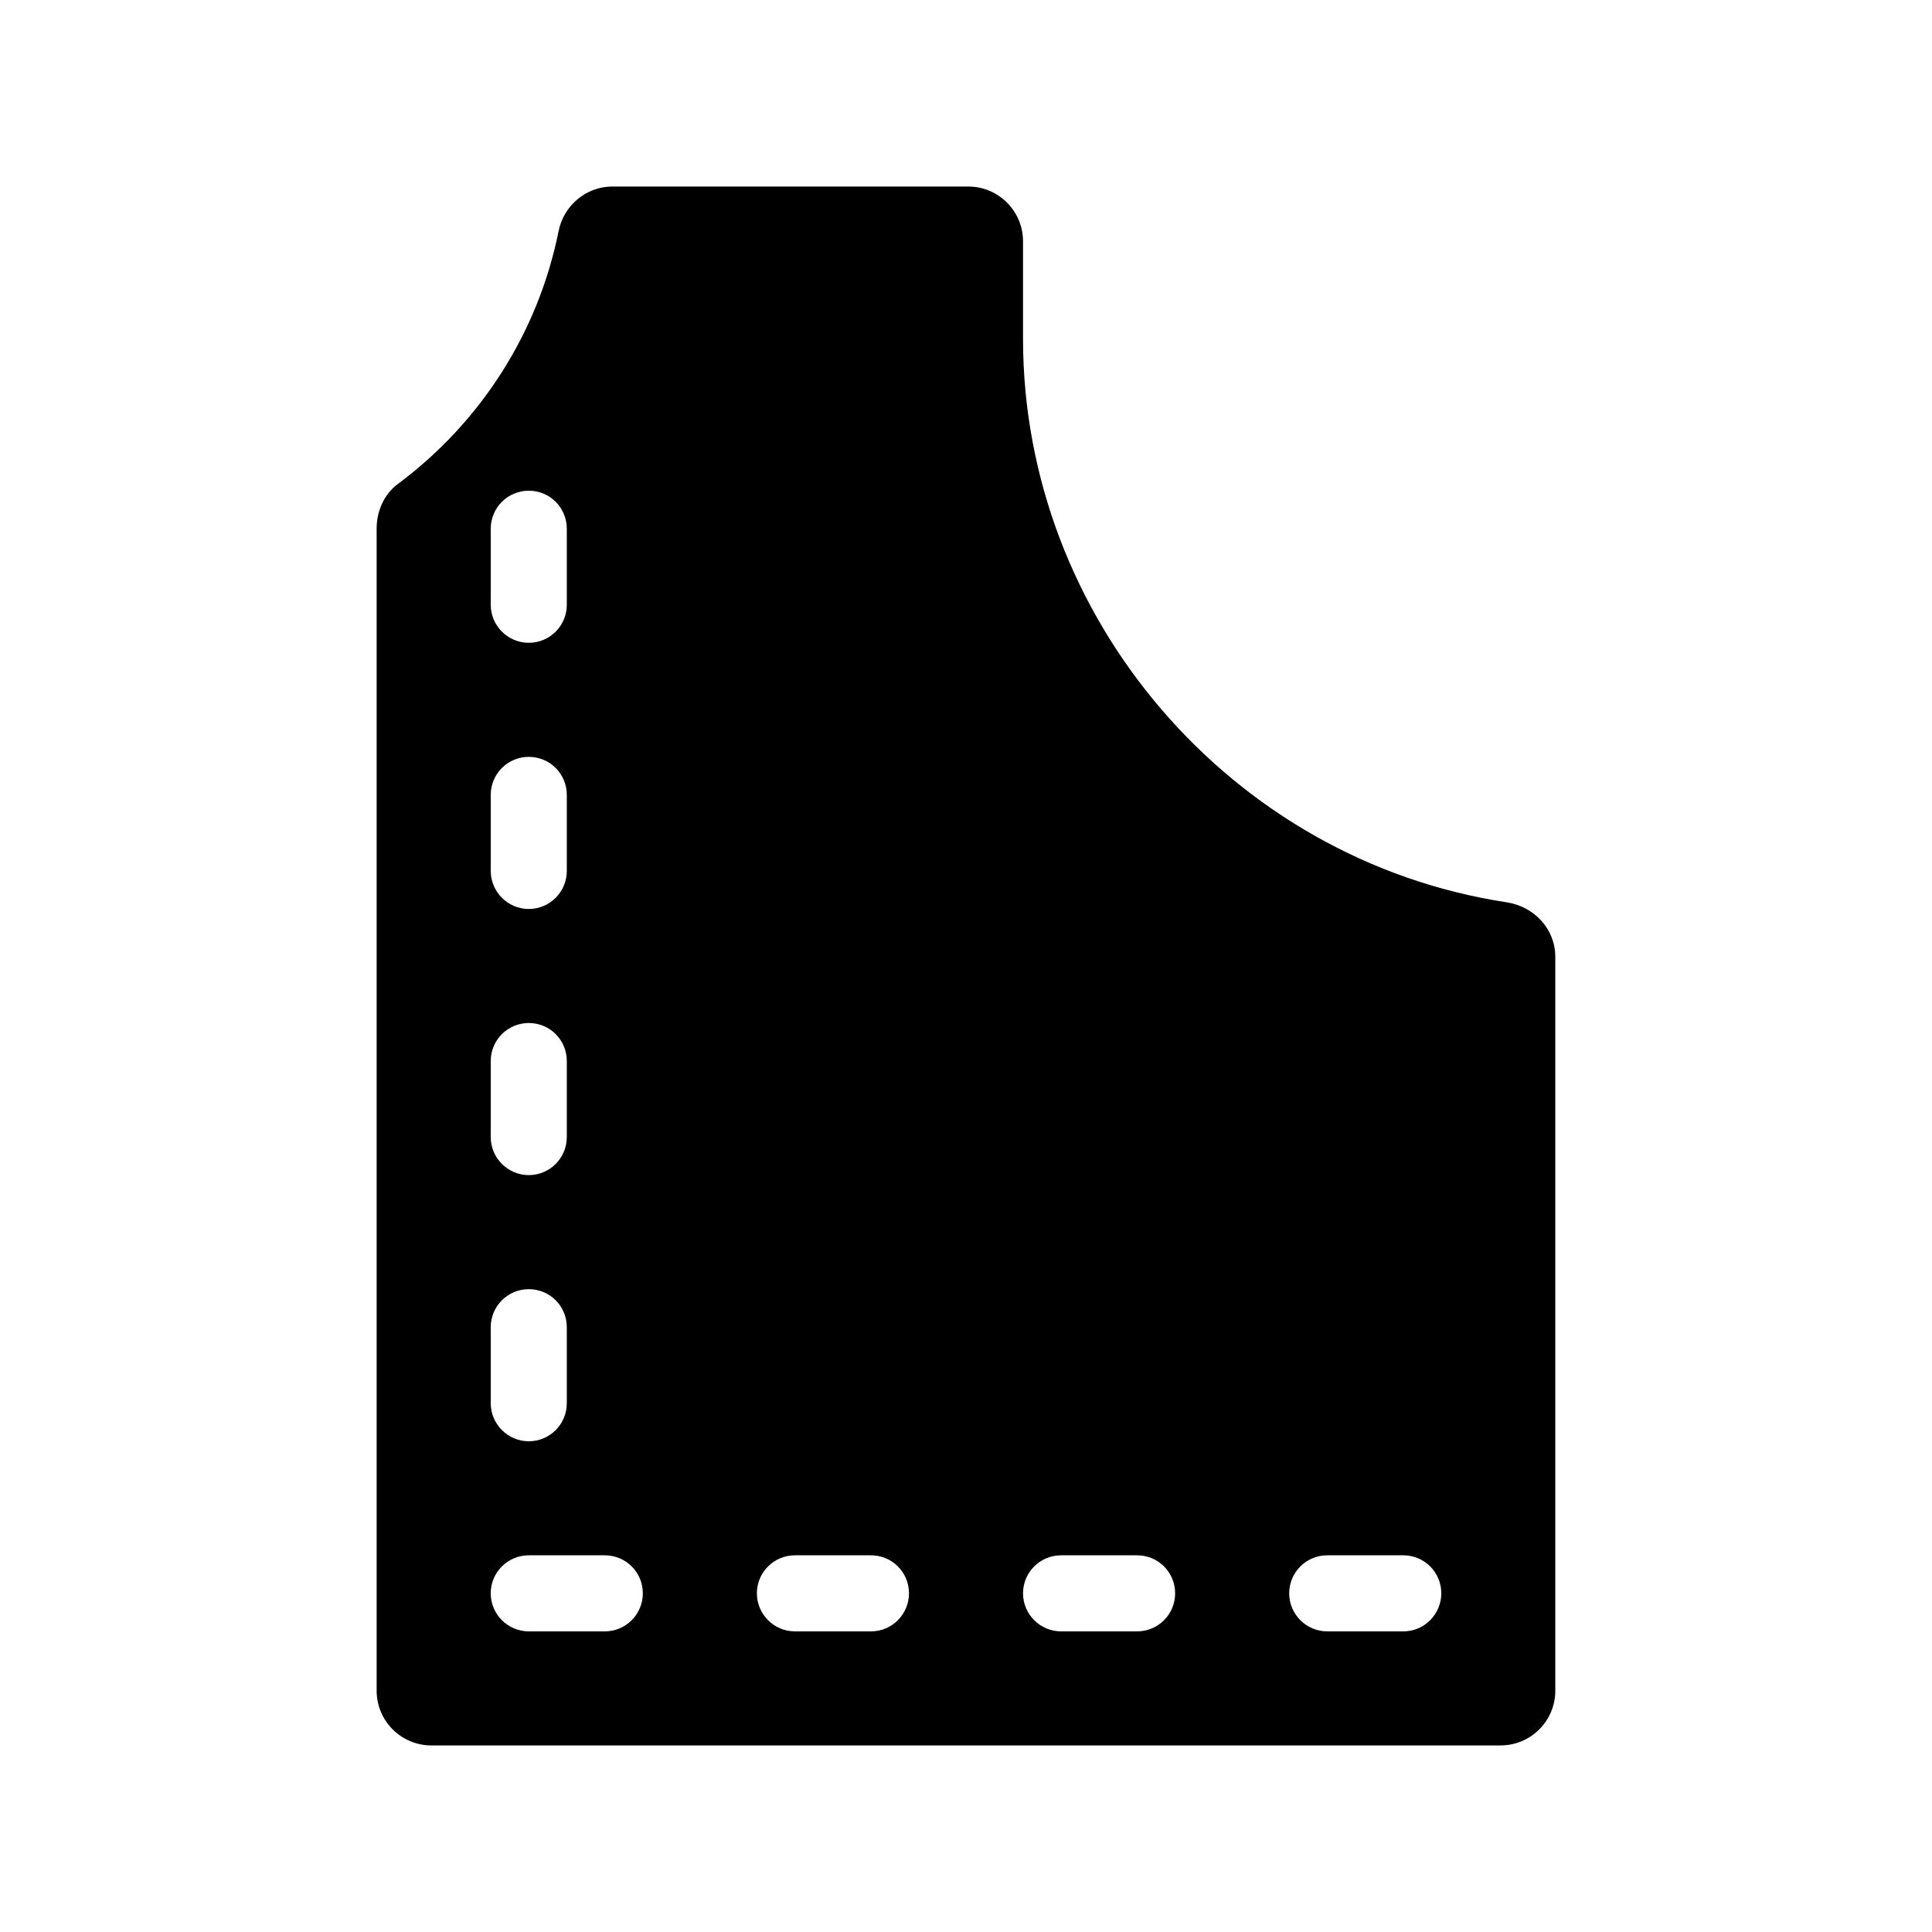 <?xml version="1.0" encoding="UTF-8"?>
<!-- Uploaded to: ICON Repo, www.svgrepo.com, Generator: ICON Repo Mixer Tools -->
<svg fill="#000000" width="800px" height="800px" version="1.1" viewBox="144 144 512 512" xmlns="http://www.w3.org/2000/svg">
 <path d="m543.28 383.12c-73.051-11.133-128.17-75.371-128.17-149.38v-25.797c0-8.008-6.5-14.508-14.512-14.508h-94.363c-6.852 0-12.848 4.988-14.207 11.84-5.391 26.801-20.555 50.582-42.621 67.008-3.477 2.566-5.594 7-5.594 11.785v307.98c0 8.012 6.5 14.508 14.508 14.508h283.34c8.012 0 14.508-6.5 14.508-14.508v-194.47c0.004-7.258-5.438-13.301-12.895-14.461zm-269.23-99c0-5.594 4.535-10.078 10.078-10.078 5.594 0 10.078 4.484 10.078 10.078v20.152c0 5.543-4.484 10.078-10.078 10.078-5.543 0-10.078-4.535-10.078-10.078zm0 70.535c0-5.594 4.535-10.078 10.078-10.078 5.594 0 10.078 4.484 10.078 10.078v20.152c0 5.543-4.484 10.078-10.078 10.078-5.543 0-10.078-4.535-10.078-10.078zm0 70.531c0-5.594 4.535-10.078 10.078-10.078 5.594 0 10.078 4.484 10.078 10.078v20.152c0 5.543-4.484 10.078-10.078 10.078-5.543 0-10.078-4.535-10.078-10.078zm0 70.535c0-5.594 4.535-10.078 10.078-10.078 5.594 0 10.078 4.484 10.078 10.078v20.152c0 5.543-4.484 10.078-10.078 10.078-5.543 0-10.078-4.535-10.078-10.078zm30.227 80.609h-20.152c-5.543 0-10.078-4.535-10.078-10.078 0-5.594 4.535-10.078 10.078-10.078h20.152c5.594 0 10.078 4.484 10.078 10.078 0 5.543-4.484 10.078-10.078 10.078zm70.535 0h-20.152c-5.543 0-10.078-4.535-10.078-10.078 0-5.594 4.535-10.078 10.078-10.078h20.152c5.594 0 10.078 4.484 10.078 10.078-0.004 5.543-4.488 10.078-10.078 10.078zm70.531 0h-20.152c-5.543 0-10.078-4.535-10.078-10.078 0-5.594 4.535-10.078 10.078-10.078h20.152c5.594 0 10.078 4.484 10.078 10.078 0 5.543-4.484 10.078-10.078 10.078zm70.535 0h-20.152c-5.543 0-10.078-4.535-10.078-10.078 0-5.594 4.535-10.078 10.078-10.078h20.152c5.594 0 10.078 4.484 10.078 10.078-0.004 5.543-4.484 10.078-10.078 10.078z"/>
</svg>